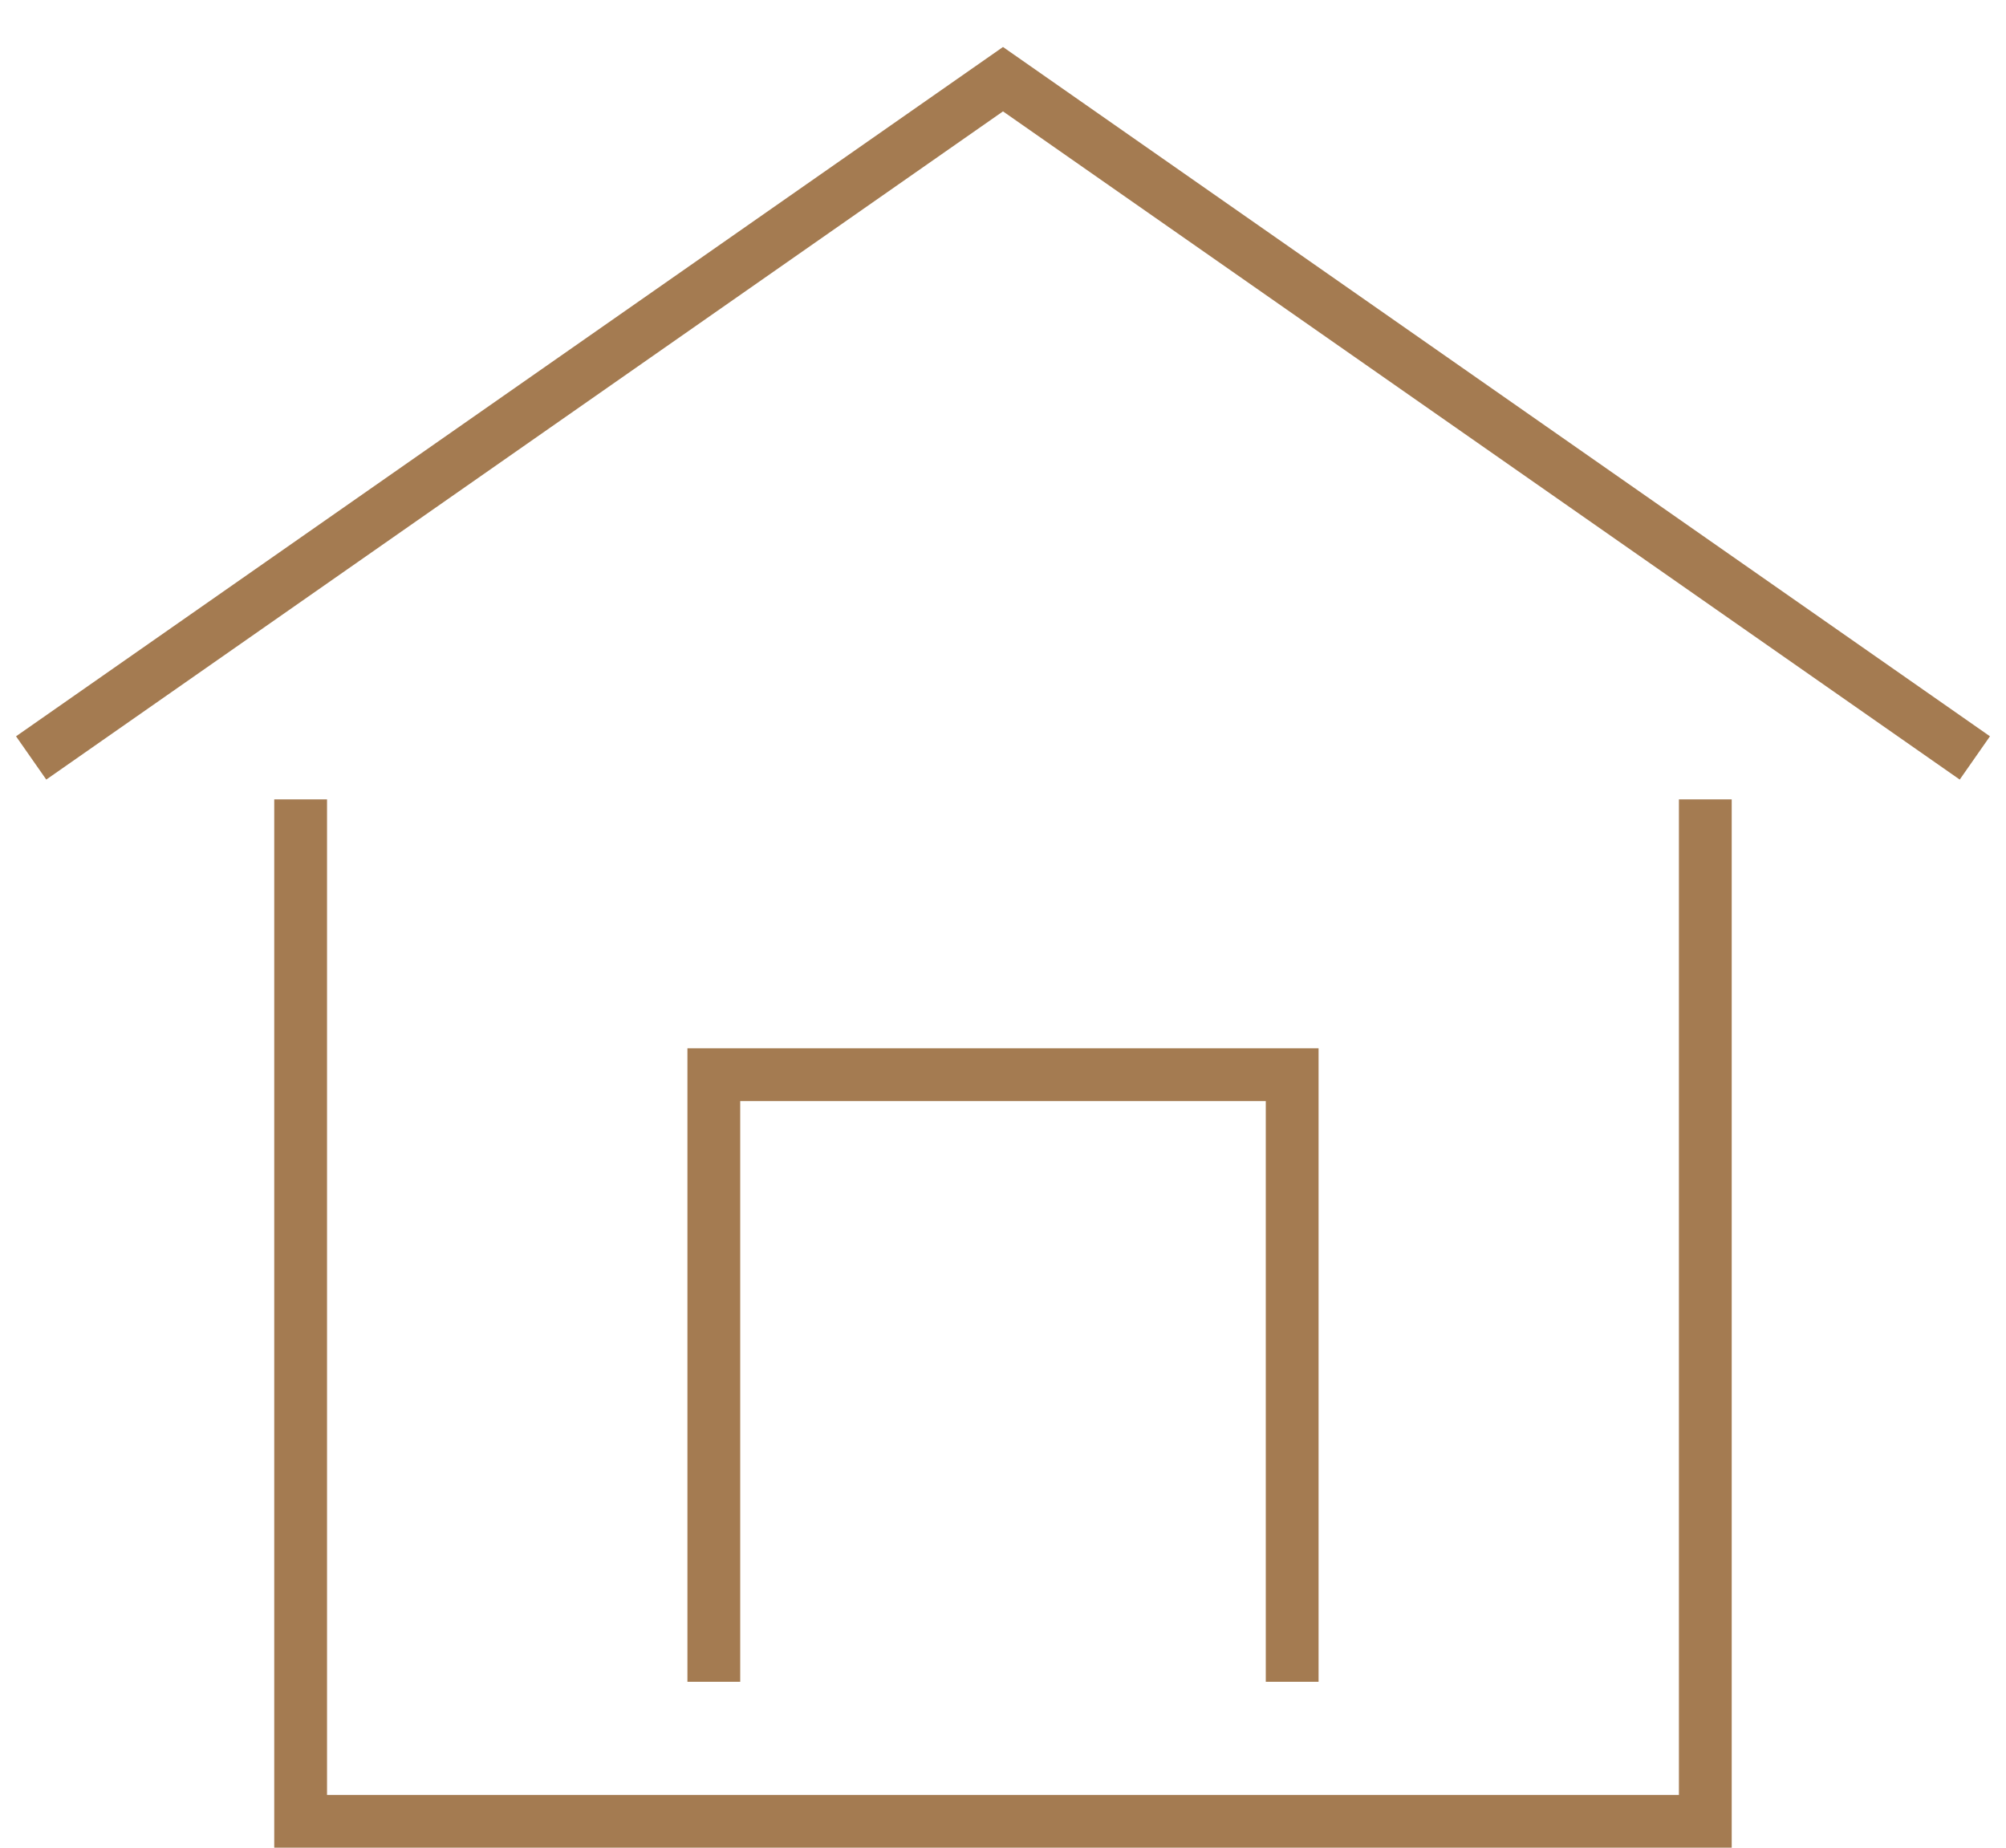 <?xml version="1.0" encoding="UTF-8"?>
<svg width="38px" height="35px" viewBox="0 0 38 35" version="1.1" xmlns="http://www.w3.org/2000/svg" xmlns:xlink="http://www.w3.org/1999/xlink">
    <title>Group 26</title>
    <g id="Page-1" stroke="none" stroke-width="1" fill="none" fill-rule="evenodd" stroke-linecap="square">
        <g id="OPTISIA-megamenu-alt_022-Copy-4" transform="translate(-866, -629)" stroke="#A47B51">
            <g id="Group-12" transform="translate(0, 78)">
                <g id="Group-15" transform="translate(85, 529)">
                    <g id="Group-9-Copy-3" transform="translate(760, 0)">
                        <g id="Group-26" transform="translate(22, 23.5)">
                            <polyline id="Rectangle" transform="translate(18, 23.571) rotate(-270) translate(-18, -23.571) " points="8.571 10.267 27.429 10.267 27.429 36.876 8.571 36.876"></polyline>
                            <polyline id="Rectangle" transform="translate(18, 24.357) rotate(-90) translate(-18, -24.357) " points="12.5 18.879 23.5 18.879 23.5 29.835 12.5 29.835"></polyline>
                            <polyline id="Path-6" points="-3.55890317e-12 12.571 18 4.46626862e-14 36 12.571"></polyline>
                        </g>
                    </g>
                </g>
            </g>
        </g>
    </g>
</svg>